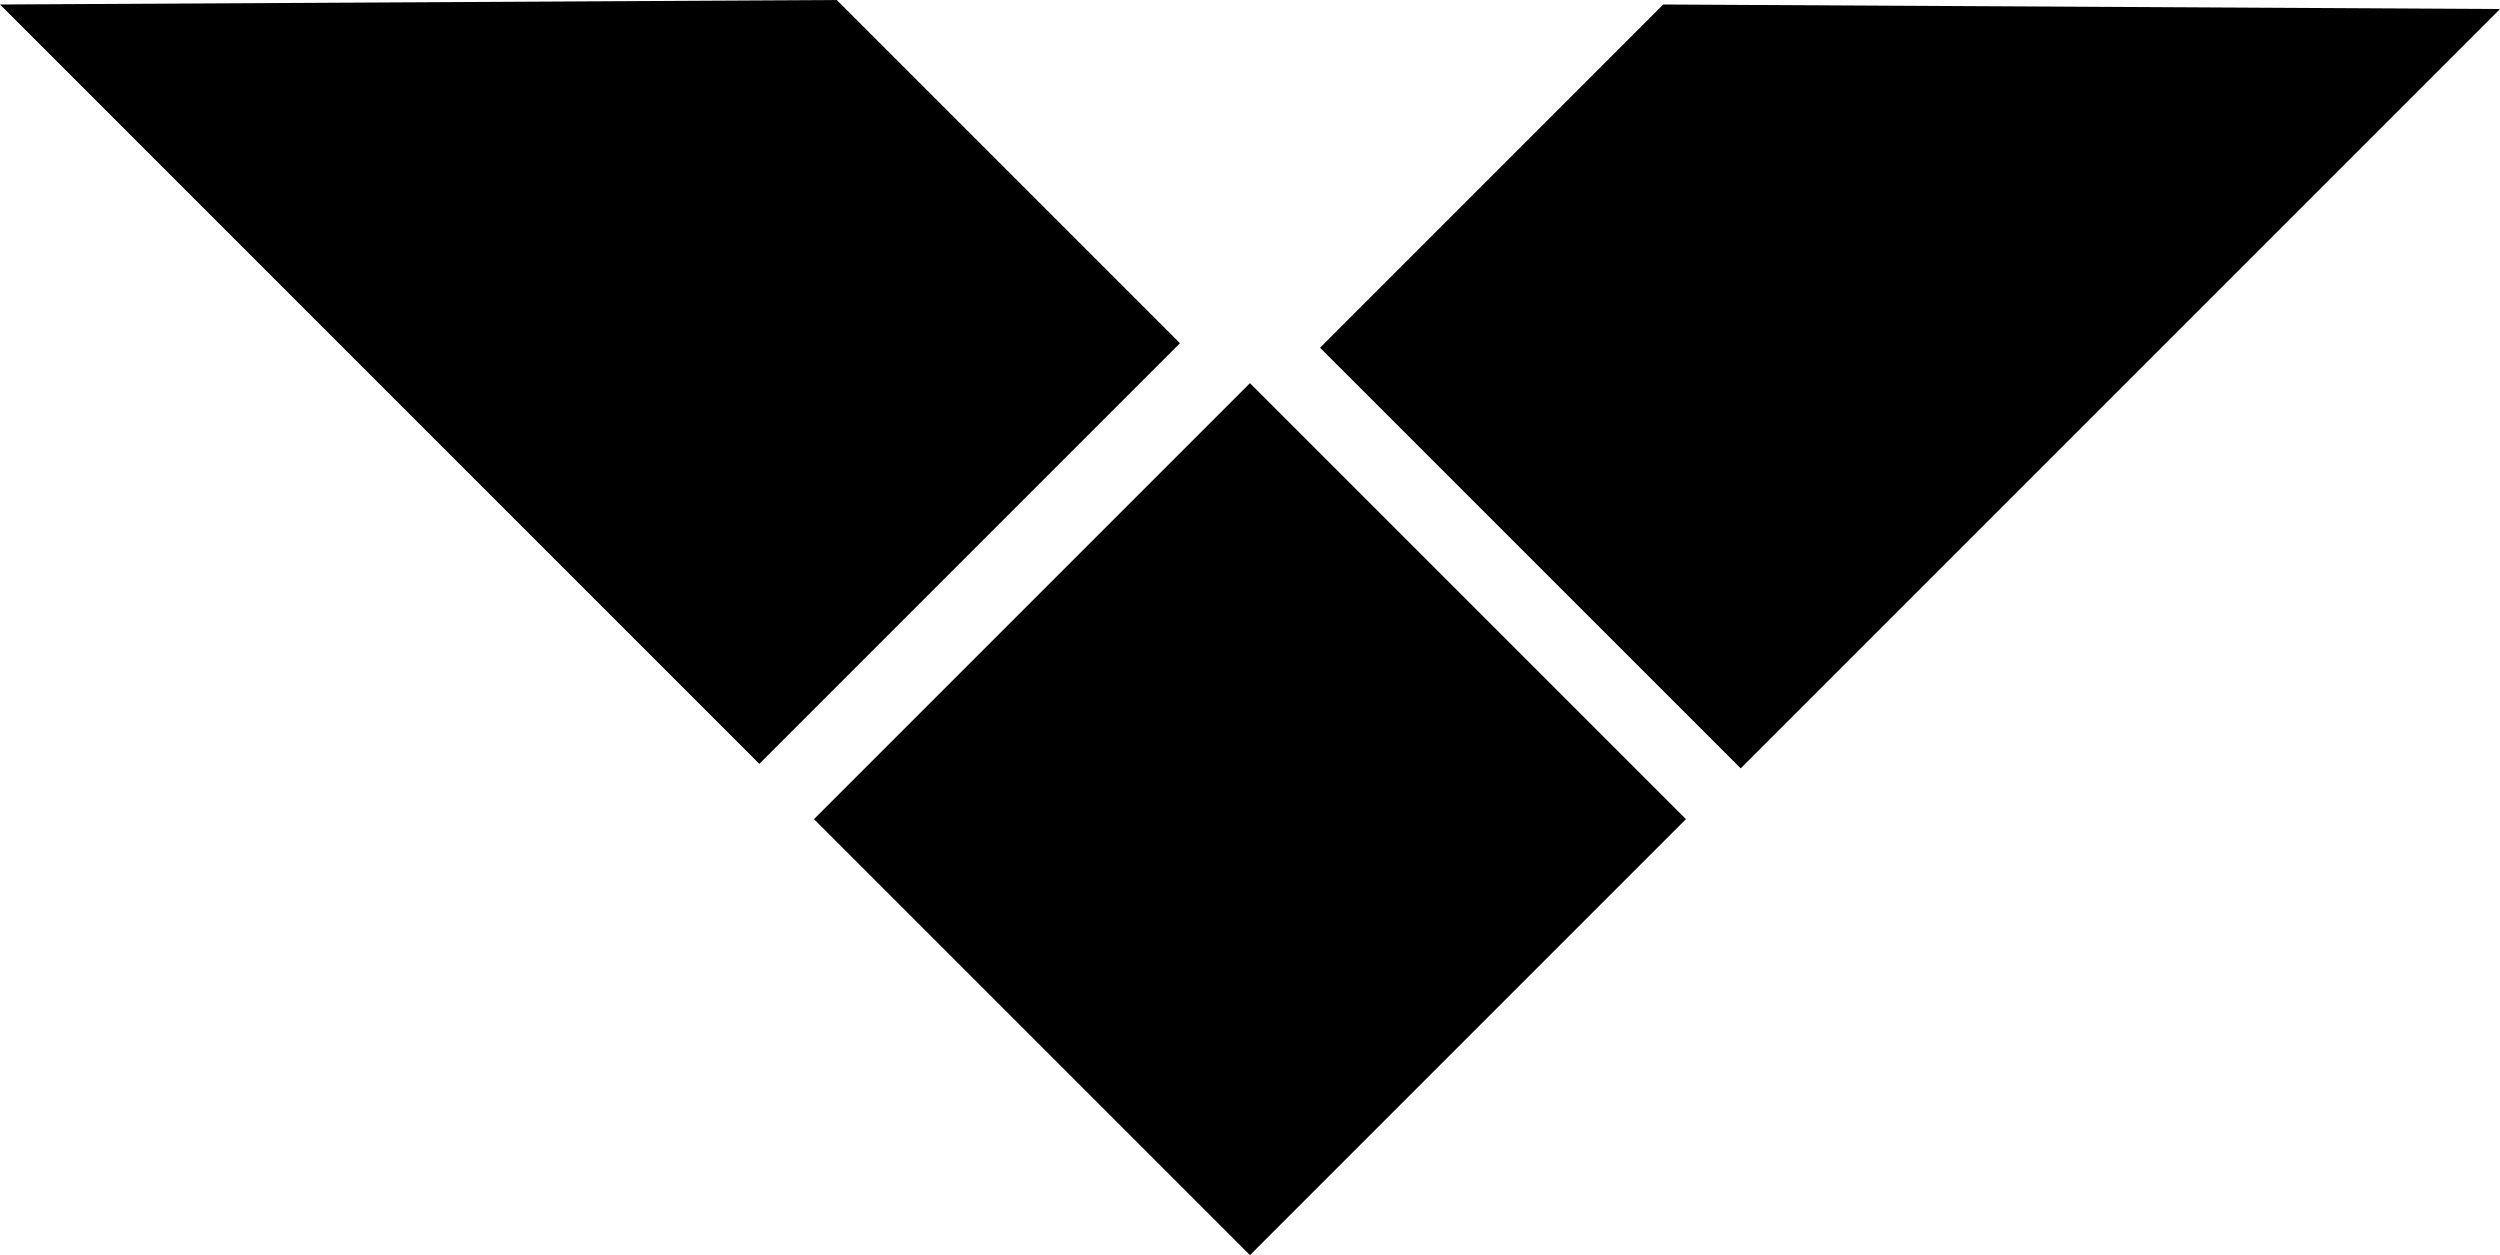 <?xml version="1.0" encoding="utf-8"?>
<!-- Generator: Adobe Illustrator 27.4.0, SVG Export Plug-In . SVG Version: 6.00 Build 0)  -->
<svg version="1.1" id="レイヤー_1" xmlns="http://www.w3.org/2000/svg" xmlns:xlink="http://www.w3.org/1999/xlink" x="0px"
	 y="0px" viewBox="0 0 70 35.15" style="enable-background:new 0 0 70 35.15;" xml:space="preserve">
<g>
	
		<rect x="26.367" y="14.308" transform="matrix(0.707 0.707 -0.707 0.707 26.473 -18.029)" width="17.267" height="17.267"/>
	<polygon points="0,0.126 21.261,21.388 33.039,9.61 23.429,0 	"/>
	<polygon points="70,0.253 48.739,21.514 36.961,9.737 46.571,0.126 	"/>
</g>
</svg>
